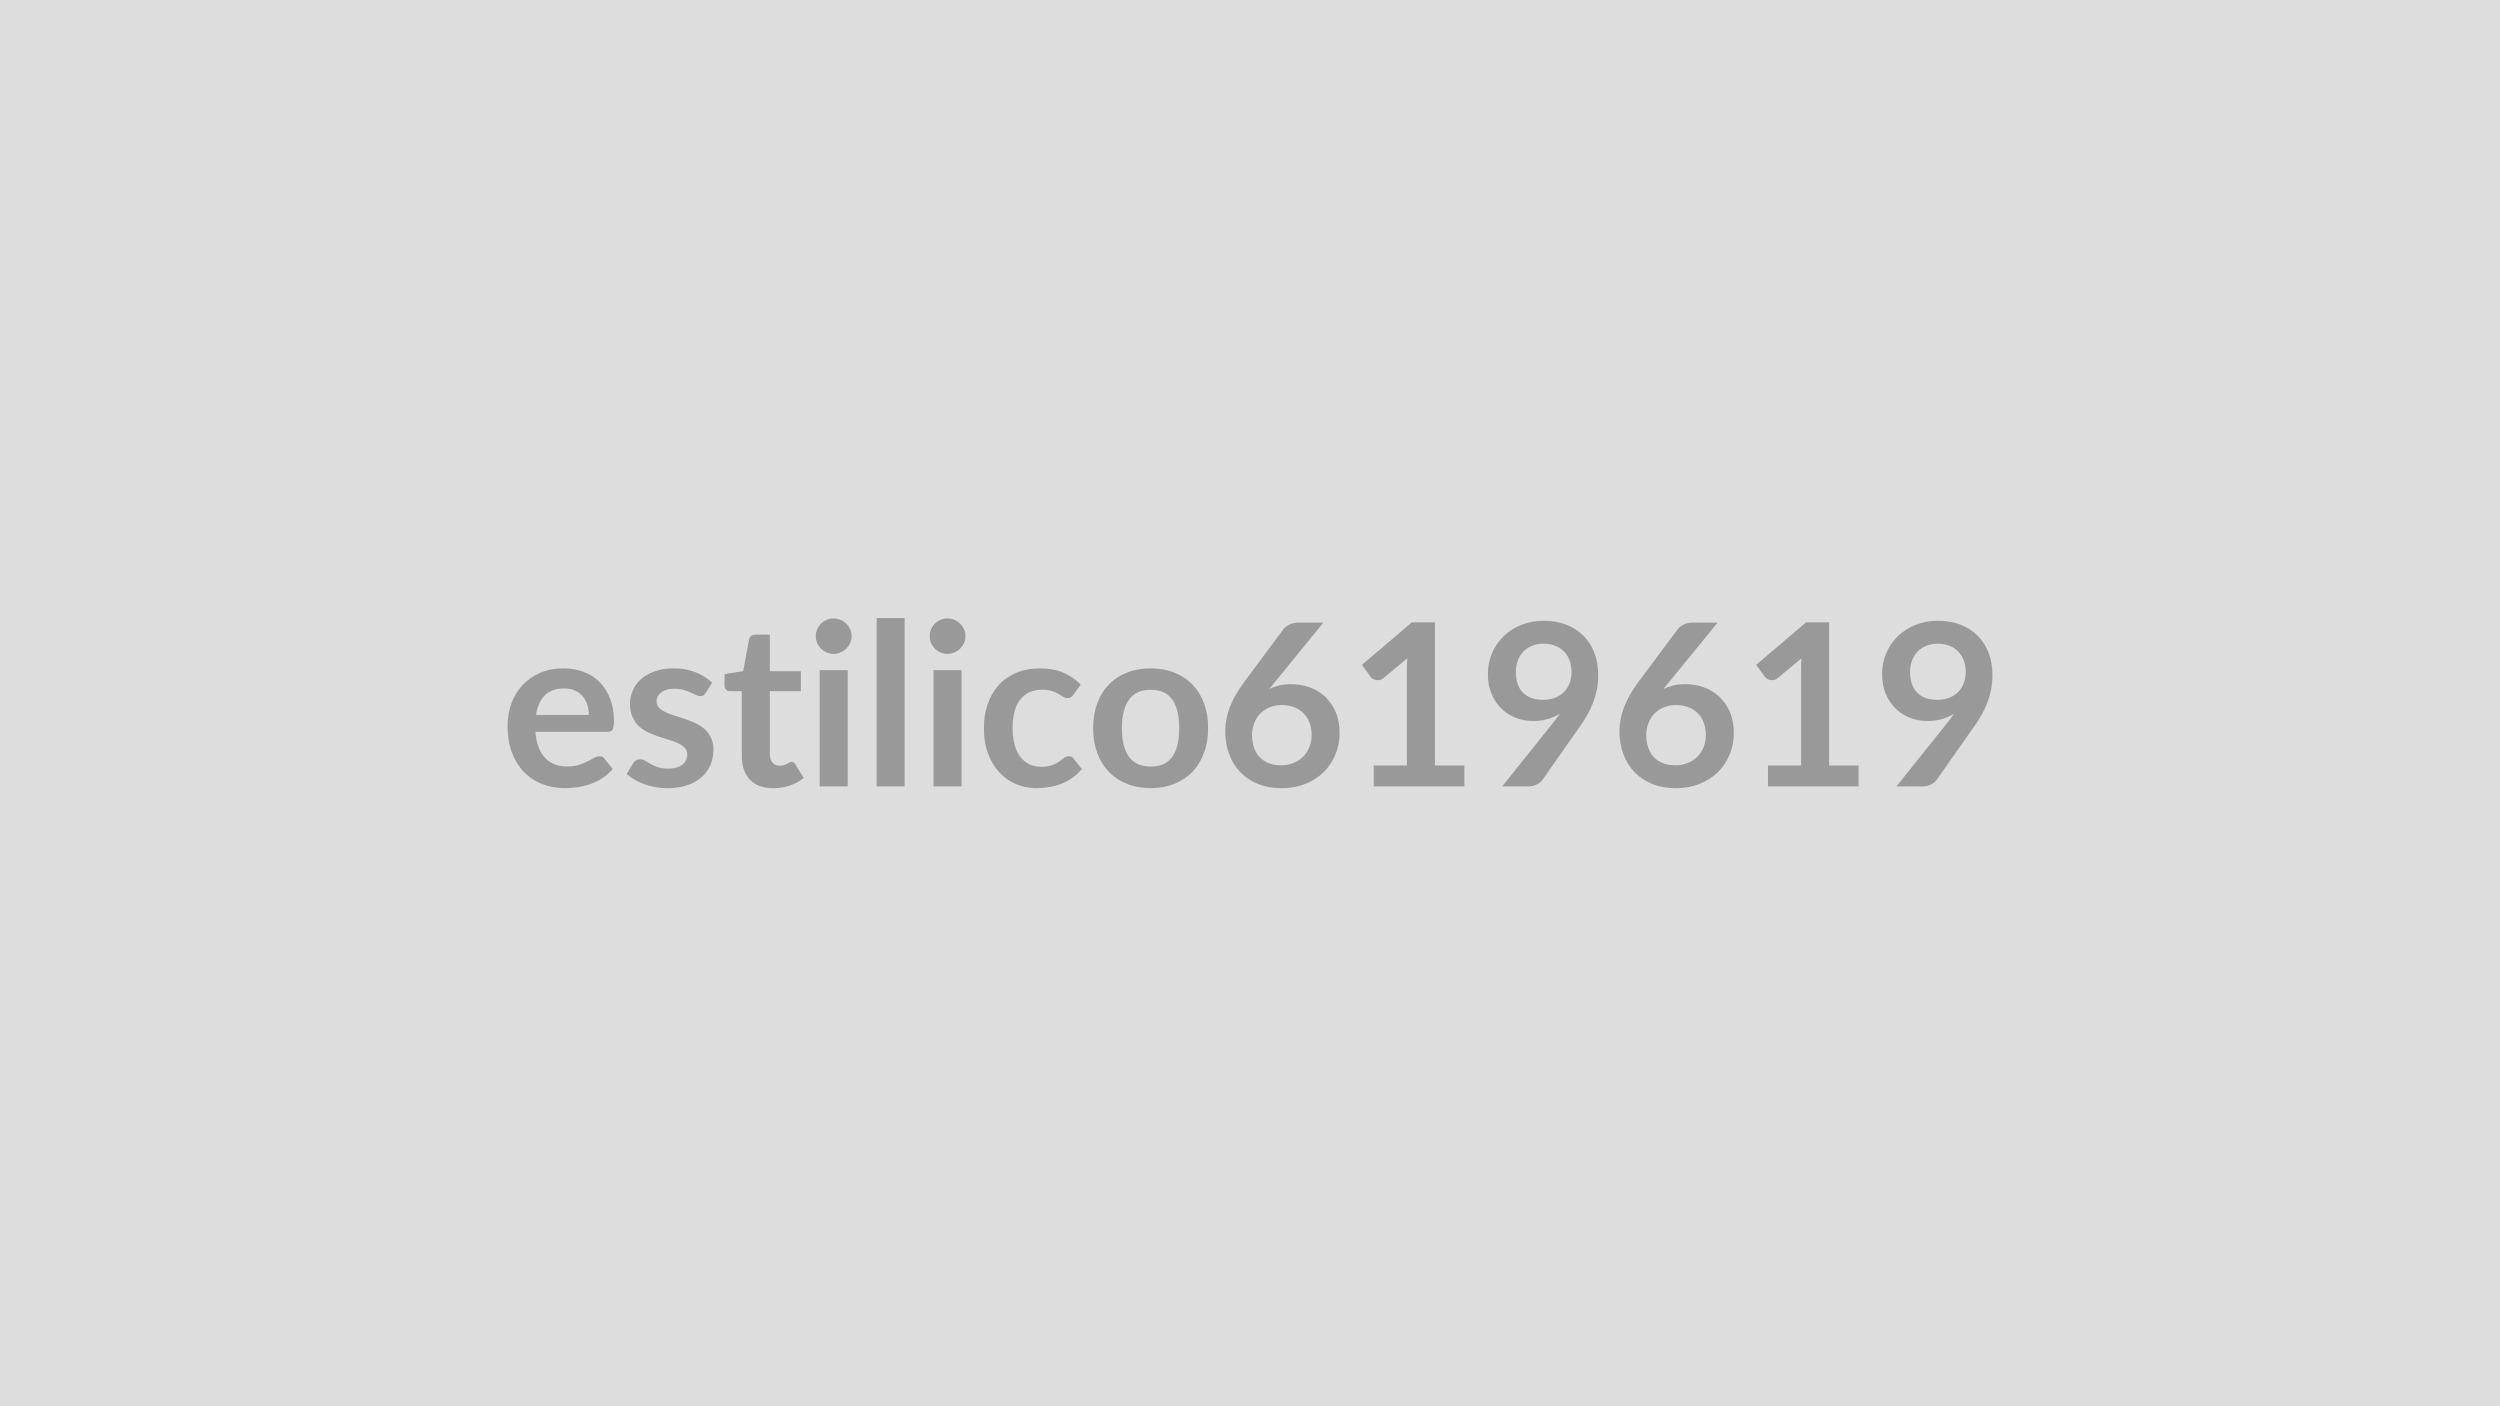 <svg xmlns="http://www.w3.org/2000/svg" width="320" height="180" viewBox="0 0 320 180"><rect width="100%" height="100%" fill="#DDDDDD"/><path fill="#999999" d="M68.61 91.51h6.76q0-.7-.2-1.31-.2-.62-.59-1.08-.39-.47-.99-.73-.6-.27-1.4-.27-1.55 0-2.44.88-.9.89-1.14 2.51m9.13 2.16h-9.2q.08 1.15.4 1.98t.84 1.38q.52.54 1.24.81t1.59.27 1.5-.21q.63-.2 1.1-.44.47-.25.83-.45.35-.21.69-.21.45 0 .67.34l1.02 1.3q-.59.7-1.33 1.17t-1.54.75q-.81.29-1.64.4-.84.12-1.62.12-1.55 0-2.88-.52-1.34-.51-2.32-1.52-.99-1.01-1.56-2.49-.56-1.49-.56-3.45 0-1.52.49-2.86t1.42-2.34q.92-.99 2.24-1.57 1.33-.58 3-.58 1.4 0 2.59.45t2.05 1.31q.85.87 1.34 2.12.48 1.25.48 2.86 0 .82-.17 1.1t-.67.28m13.42-6.28-.82 1.29q-.14.23-.3.33-.16.09-.41.09-.26 0-.55-.14-.3-.15-.69-.33-.4-.18-.9-.32-.5-.15-1.18-.15-1.06 0-1.66.45t-.6 1.17q0 .48.31.81t.83.57q.51.25 1.17.44.65.2 1.32.43.68.23 1.33.53t1.17.76q.51.45.82 1.09.32.64.32 1.54 0 1.07-.39 1.98-.38.9-1.14 1.56-.75.66-1.86 1.03t-2.56.37q-.77 0-1.5-.14-.73-.13-1.41-.38-.67-.25-1.24-.58-.58-.33-1.01-.72l.82-1.37q.16-.24.38-.37.22-.14.55-.14.34 0 .63.19.3.19.69.41t.92.4q.53.19 1.34.19.64 0 1.1-.15t.75-.4q.3-.24.44-.57t.14-.67q0-.53-.32-.86-.31-.33-.82-.58-.52-.25-1.18-.44-.66-.2-1.35-.43-.68-.23-1.34-.54-.66-.32-1.18-.79-.51-.48-.82-1.18-.32-.69-.32-1.68 0-.91.37-1.74.36-.83 1.06-1.44.7-.62 1.76-.99 1.05-.37 2.42-.37 1.54 0 2.8.51t2.11 1.33m7.81 13.5q-1.94 0-2.98-1.09-1.04-1.1-1.04-3.03v-8.3h-1.52q-.29 0-.49-.19t-.2-.57v-1.42l2.39-.39.75-4.06q.08-.29.28-.45t.52-.16h1.86v4.68h3.97v2.56h-3.97v8.06q0 .69.34 1.08.34.4.93.4.34 0 .56-.08.23-.08.39-.17.17-.09.3-.17t.26-.08q.16 0 .26.08t.22.24l1.07 1.74q-.78.66-1.8.99-1.01.33-2.1.33m5.95-15.11h3.59v14.88h-3.59zm4.09-4.33q0 .46-.19.87-.19.4-.5.71-.32.3-.74.48-.42.19-.89.19t-.88-.19q-.42-.18-.72-.48-.3-.31-.49-.71-.18-.41-.18-.87 0-.48.18-.9.19-.42.49-.73.3-.3.72-.48.41-.18.88-.18t.89.18.74.48q.31.31.5.73t.19.9m3.2-2.34h3.58v21.55h-3.58zm7.28 6.67h3.59v14.88h-3.59zm4.09-4.33q0 .46-.19.87-.19.4-.5.71-.31.3-.73.48-.42.19-.9.19-.47 0-.88-.19-.41-.18-.72-.48-.3-.31-.48-.71-.18-.41-.18-.87 0-.48.18-.9t.48-.73q.31-.3.72-.48t.88-.18q.48 0 .9.18t.73.48q.31.31.5.73t.19.9m14.76 6.17-.94 1.31q-.16.2-.32.32-.15.11-.44.11-.27 0-.53-.16-.27-.17-.63-.38t-.86-.38q-.5-.16-1.24-.16-.94 0-1.65.34t-1.18.98q-.48.63-.71 1.54t-.23 2.05q0 1.19.25 2.12.26.93.74 1.56.47.63 1.16.96.68.32 1.53.32.86 0 1.39-.21t.89-.46q.36-.26.63-.47t.6-.21q.44 0 .65.34l1.03 1.3q-.59.7-1.29 1.17-.69.47-1.44.75-.75.29-1.54.4-.79.12-1.57.12-1.38 0-2.6-.52-1.21-.51-2.13-1.5-.91-.98-1.44-2.41t-.53-3.26q0-1.64.47-3.04.47-1.39 1.39-2.42.91-1.02 2.26-1.6t3.1-.58q1.67 0 2.92.54 1.26.53 2.26 1.53m8.96-2.07q1.65 0 3.01.54 1.35.53 2.32 1.52.96.99 1.48 2.41.53 1.42.53 3.17 0 1.77-.53 3.19-.52 1.42-1.48 2.42-.97 1-2.32 1.54-1.36.54-3.01.54-1.67 0-3.03-.54t-2.33-1.54q-.96-1-1.49-2.42t-.53-3.19q0-1.75.53-3.17t1.49-2.41q.97-.99 2.33-1.52 1.36-.54 3.03-.54m0 12.57q1.86 0 2.75-1.24.89-1.25.89-3.66t-.89-3.67-2.75-1.26q-1.89 0-2.79 1.27-.91 1.27-.91 3.66t.91 3.65q.9 1.25 2.79 1.25m22.1-18.43-6.22 7.62-.73.89q.61-.3 1.31-.47.71-.16 1.52-.16 1.19 0 2.31.39 1.13.39 1.98 1.18.86.79 1.38 1.96.52 1.18.52 2.74 0 1.47-.54 2.75-.53 1.29-1.5 2.24-.97.96-2.34 1.51-1.38.55-3.03.55-1.68 0-3.01-.53-1.34-.54-2.28-1.51-.94-.96-1.44-2.32-.5-1.35-.5-3 0-1.48.6-3.04t1.86-3.24l5-6.72q.26-.34.77-.59.5-.25 1.15-.25zm-5.41 18.27q.85 0 1.57-.29t1.24-.81q.51-.52.8-1.22.29-.71.29-1.53 0-.9-.28-1.62-.27-.72-.78-1.22t-1.22-.76-1.56-.26q-.86 0-1.55.29-.7.29-1.19.8-.5.52-.77 1.22-.28.7-.28 1.52 0 .87.24 1.58.24.72.71 1.23t1.17.79 1.61.28m19.68.02h3.77v2.68h-11.6v-2.68h4.24V85.75q0-.72.05-1.49l-3.02 2.52q-.26.21-.51.26-.26.05-.48 0-.23-.04-.4-.15t-.26-.24l-1.13-1.55 6.39-5.44h2.95zm10.36-11.99q0 1.75.91 2.67t2.57.92q.87 0 1.55-.27.69-.28 1.15-.76t.7-1.13.24-1.41q0-.85-.26-1.52-.26-.68-.74-1.14-.48-.47-1.14-.71-.66-.25-1.44-.25-.81 0-1.46.27-.66.27-1.12.74-.46.48-.71 1.14t-.25 1.45m-1.75 14.67 6.51-8.13q.25-.31.46-.6.22-.29.42-.58-.72.46-1.59.7t-1.83.24q-1.09 0-2.13-.37-1.04-.38-1.86-1.14-.81-.76-1.31-1.89-.5-1.12-.5-2.63 0-1.41.52-2.64.53-1.23 1.47-2.16T194.7 80q1.32-.54 2.91-.54 1.61 0 2.9.51 1.28.51 2.19 1.42.9.91 1.39 2.19.48 1.27.48 2.8 0 .97-.16 1.84-.17.87-.47 1.67-.31.81-.74 1.58-.44.77-.97 1.52l-4.8 6.84q-.25.35-.74.59-.5.24-1.12.24zm27.58-20.97-6.22 7.62-.73.89q.61-.3 1.31-.47.71-.16 1.52-.16 1.19 0 2.31.39 1.13.39 1.98 1.18.86.79 1.38 1.96.52 1.18.52 2.74 0 1.47-.54 2.75-.53 1.29-1.5 2.24-.97.96-2.34 1.51-1.38.55-3.03.55-1.68 0-3.01-.53-1.34-.54-2.28-1.51-.94-.96-1.44-2.32-.5-1.35-.5-3 0-1.48.6-3.04t1.86-3.24l5-6.72q.26-.34.77-.59.5-.25 1.15-.25zm-5.41 18.27q.85 0 1.57-.29t1.24-.81q.51-.52.8-1.22.29-.71.29-1.53 0-.9-.28-1.62-.27-.72-.78-1.22t-1.22-.76-1.56-.26q-.86 0-1.55.29-.7.29-1.19.8-.5.52-.77 1.22-.28.7-.28 1.52 0 .87.24 1.58.24.72.71 1.23t1.17.79 1.61.28m19.68.02h3.77v2.68h-11.6v-2.68h4.24V85.75q0-.72.05-1.49l-3.02 2.52q-.26.21-.51.26-.26.05-.48 0-.23-.04-.4-.15t-.26-.24l-1.13-1.55 6.39-5.44h2.95zm10.36-11.99q0 1.75.91 2.67t2.57.92q.87 0 1.55-.27.69-.28 1.15-.76t.7-1.13.24-1.41q0-.85-.26-1.52-.26-.68-.74-1.14-.48-.47-1.14-.71-.66-.25-1.44-.25-.81 0-1.46.27-.66.27-1.12.74-.46.48-.71 1.14t-.25 1.45m-1.75 14.67 6.51-8.13q.25-.31.46-.6.22-.29.42-.58-.72.46-1.59.7t-1.83.24q-1.09 0-2.13-.37-1.04-.38-1.86-1.14-.81-.76-1.31-1.89-.5-1.12-.5-2.63 0-1.41.52-2.64.53-1.23 1.47-2.16t2.26-1.46q1.32-.54 2.91-.54 1.61 0 2.9.51 1.28.51 2.19 1.42.9.91 1.39 2.19.48 1.27.48 2.8 0 .97-.16 1.84-.17.87-.47 1.67-.31.81-.74 1.58-.44.77-.97 1.52l-4.8 6.84q-.25.35-.74.59-.5.24-1.12.24z"/></svg>